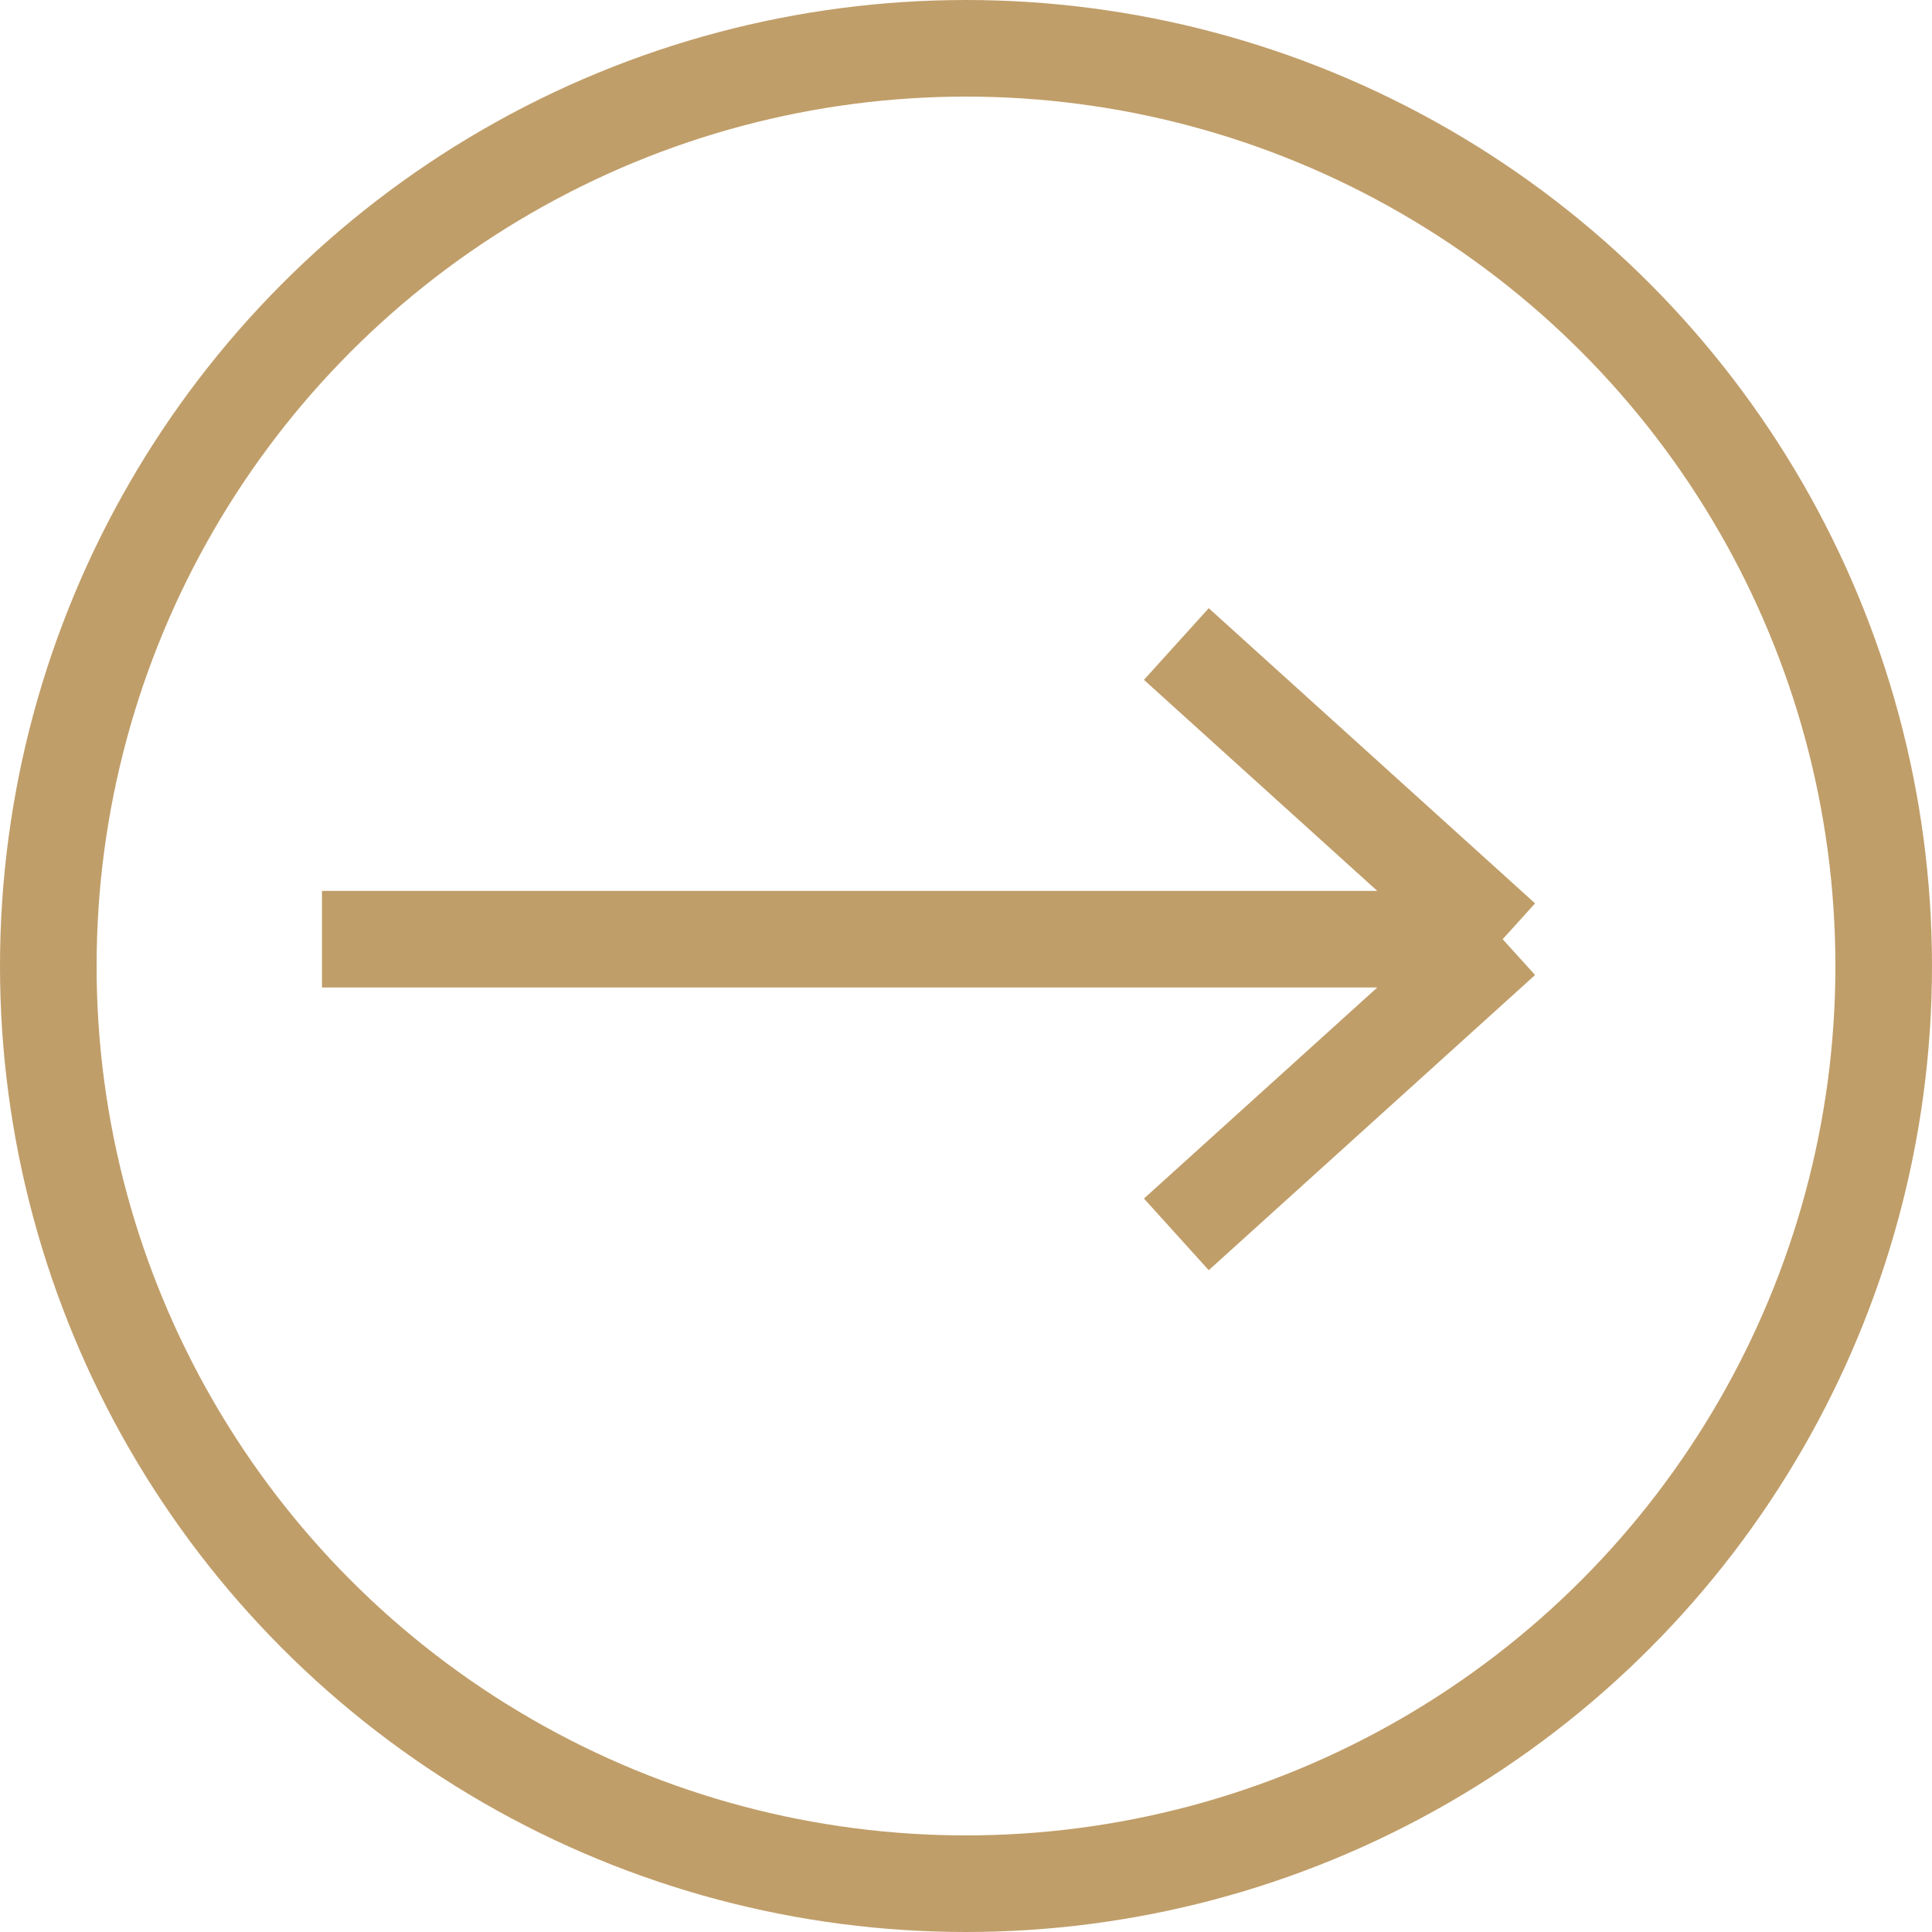 <svg width="32" height="32" viewBox="0 0 32 32" fill="none" xmlns="http://www.w3.org/2000/svg">
<path d="M24.889 15.556L19.484 20.445M24.889 15.556L19.484 10.667M24.889 15.556L5.333 15.556" stroke="#C09E69" stroke-width="1.6"/>
<circle cx="16" cy="16" r="15.2" stroke="#C09E69" stroke-width="1.6"/>
</svg>
